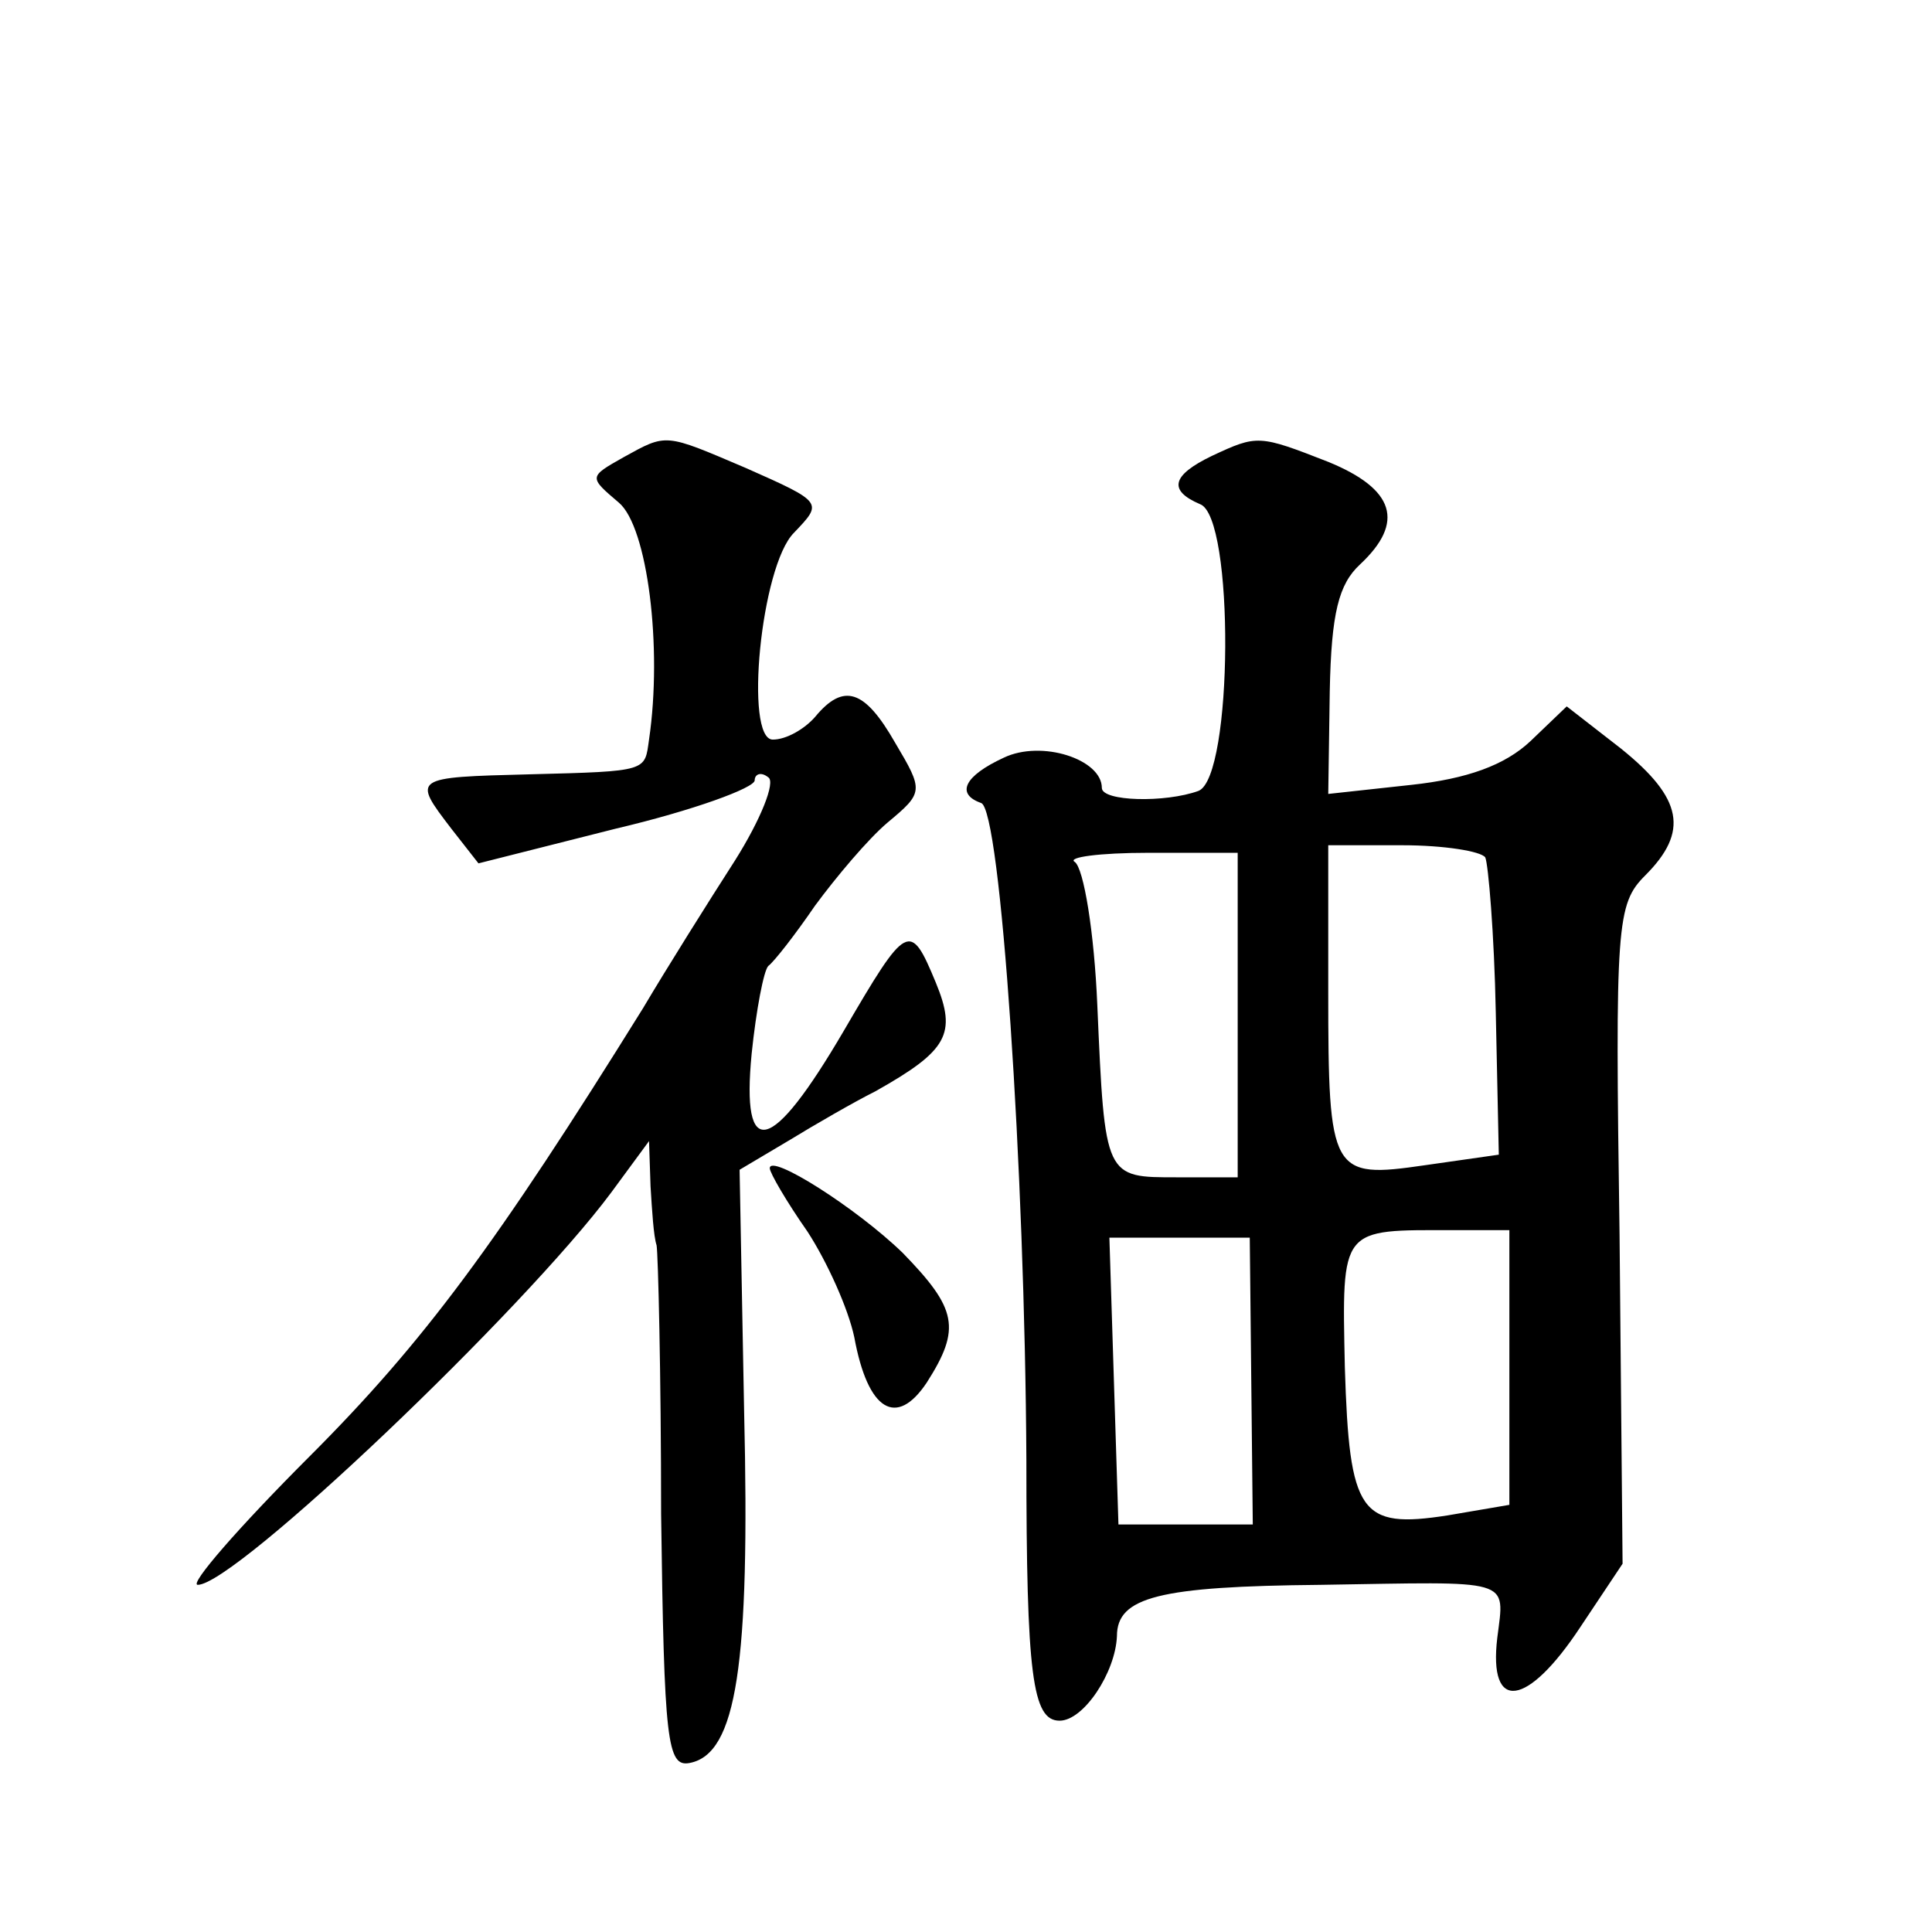 <?xml version="1.0" standalone="no"?>
<!DOCTYPE svg PUBLIC "-//W3C//DTD SVG 20010904//EN"
 "http://www.w3.org/TR/2001/REC-SVG-20010904/DTD/svg10.dtd">
<svg version="1.0" xmlns="http://www.w3.org/2000/svg"
 width="128pt" height="128pt" viewBox="0 0 128 128"
 preserveAspectRatio="xMidYMid meet">
<g transform="translate(0,128) scale(0.1,-0.1)"
fill="#0" stroke="none">
<path d="M413 977 c-23 -13 -23 -13 -3 -30 19 -16 29 -96 20 -157 -3 -21 0 -21
-79 -23 -78 -2 -78 -2 -52 -36 l18 -23 91 23 c51 12 92 27 92 32 0 4 4 6 9 2 5
-3 -5 -28 -22 -55 -18 -28 -45 -71 -61 -98 -97 -156 -145 -221 -221 -297 -47 -47
-80 -85 -74 -85 25 0 216 182 274 260 l25 34 1 -30 c1 -16 2 -33 4 -39 1 -5 3 -86
3 -178 2 -151 4 -168 19 -165 31 6 40 65 36 233 l-3 160 32 19 c18 11 44 26 58
33 48 27 54 38 40 72 -17 41 -19 40 -61 -32 -48 -82 -68 -87 -61 -15 3 29 8 55
11 58 4 3 18 21 31 40 14 19 35 44 48 55 24 20 24 21 5 53 -20 35 -34 40 -53 17
-7 -8 -19 -15 -28 -15 -19 0 -8 115 14 137 19 20 20 20 -32 43 -54 23 -52 23 -81
7z M803 978 c-27 -13 -29 -23 -8 -32 23 -8 22 -181 -1 -190 -22 -8 -64 -7 -64 2
0 19 -40 32 -65 20 -26 -12 -32 -24 -15 -30 13 -4 29 -243 30 -435 0 -143 4 -173
22 -173 16 0 37 32 38 56 0 26 28 33 135 34 128 2 122 5 117 -35 -6 -50 20 -46
55 7 l28 42 -2 218 c-3 206 -2 219 17 238 29 29 25 51 -16 84 l-36 28 -24 -23 c-17
-16 -42 -25 -79 -29 l-55 -6 1 68 c1 52 6 71 20 84 30 28 23 50 -21 68 -46 18 -47
18 -77 4z m17 -370 l0 -108 -40 0 c-48 0 -48 -1 -53 114 -2 48 -9 91 -15 95 -5
3 16 6 49 6 l59 0 0 -107z m164 104 c2 -4 6 -51 7 -103 l2 -94 -49 -7 c-62 -9 -64
-6 -64 115 l0 97 49 0 c28 0 52 -4 55 -8z m16 -338 l0 -91 -41 -7 c-58 -9 -65 1
-68 98 -2 94 -3 91 72 91 l37 0 0 -91z m-171 -9 l1 -95 -44 0 -45 0 -3 95 -3 95
46 0 47 0 1 -95z M510 506 c0 -3 11 -22 25 -42 13 -20 27 -51 31 -70 9 -49 28 -60
48 -30 23 36 20 49 -16 86 -31 30 -88 66 -88 56z"/>
</g>
</svg>
